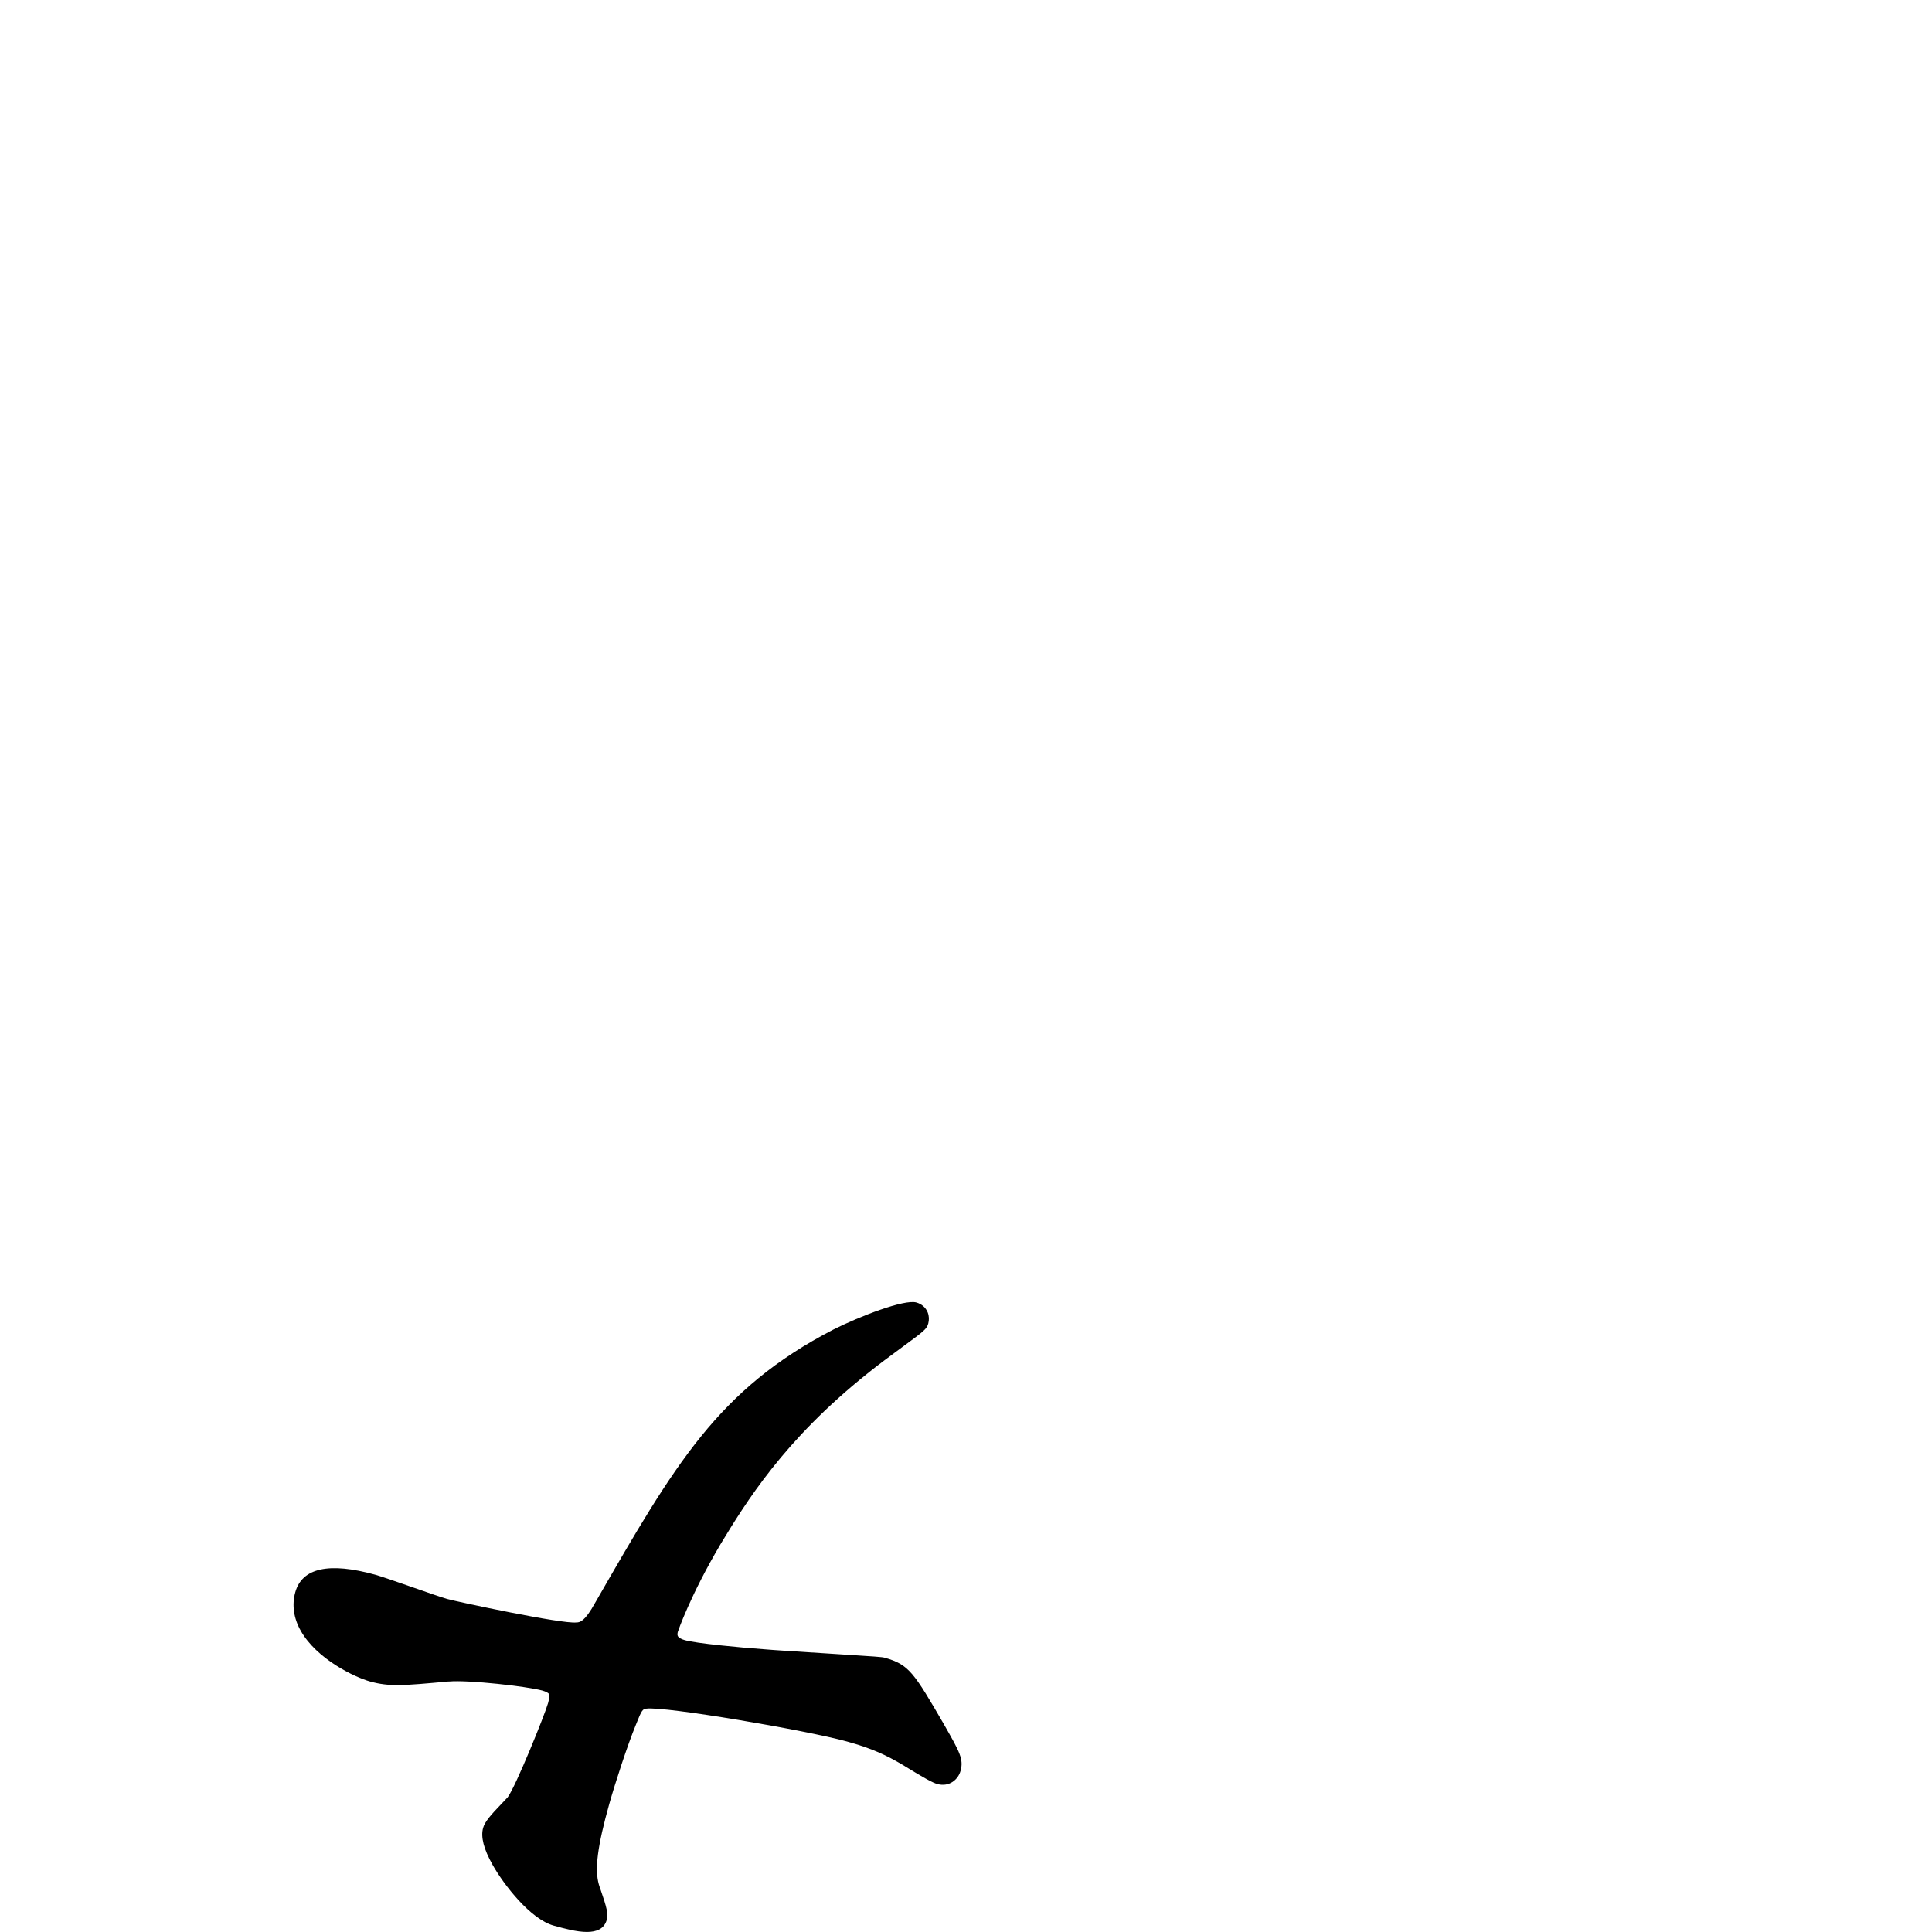 <svg width="500" height="500" viewBox="0 0 500 500" fill="none" xmlns="http://www.w3.org/2000/svg">
<g clip-path="url(#clip0_49_4350)">
<path d="M244.356 446.356C236.493 432.844 235.283 430.774 228.904 429.004C228.266 428.835 227.576 428.757 213.218 427.859C206.775 427.455 200.123 427.038 197.819 426.83C191.206 426.349 180.284 425.32 177.251 424.474C176.34 424.227 175.65 423.836 175.429 423.433C175.246 423.12 175.338 422.613 175.429 422.287C175.455 422.209 178.605 412.941 186.48 399.624C192.963 388.949 202.752 372.821 224.569 355.403C227.212 353.256 230.675 350.717 233.447 348.673C239.214 344.43 239.813 343.987 240.229 342.542C240.49 341.592 240.451 340.577 240.099 339.678C239.605 338.403 238.524 337.452 237.131 337.075C234.007 336.216 222.5 340.655 215.692 344.078C185.817 359.543 174.596 379.043 154.223 414.451L154.002 414.828C151.307 419.736 150.058 419.827 149.303 419.892H149.133C145.502 420.334 118.451 414.568 115.679 413.8C114.442 413.461 110.628 412.133 106.944 410.845C102.726 409.374 98.743 407.994 97.129 407.538C85.166 404.232 78.188 405.755 76.418 412.068C75.507 415.336 75.988 418.785 77.824 422.027C81.95 429.343 91.713 434.042 95.788 435.174C100.8 436.554 104.314 436.242 115.965 435.174H116.173C121.263 434.719 136.454 436.45 140.308 437.504C141.401 437.804 141.935 438.168 142.052 438.377C142.078 438.429 142.338 438.962 141.831 440.785C141.011 443.701 133.486 462.329 131.391 465.128C131.234 465.31 130.636 465.948 130.141 466.455C126.9 469.814 125.468 471.48 125.025 473.068C124.374 475.411 125.181 478.549 127.511 482.675C130.44 487.856 137.314 496.708 143.328 498.361C146.022 499.103 149.238 499.988 151.893 499.988C154.366 499.988 156.358 499.22 157.022 496.864C157.452 495.341 157.009 493.597 155.46 489.132C155.239 488.507 155.056 487.986 154.978 487.687C153.859 483.755 154.627 477.741 157.66 466.924C159.222 461.378 162.398 451.641 164.507 446.513C166.134 442.373 166.316 442.347 167.293 442.191C171.992 441.553 208.519 447.749 219.206 450.704C225.793 452.527 229.334 454.219 233.851 456.887L234.307 457.174C239.227 460.194 241.388 461.378 242.573 461.704C245.632 462.55 247.949 460.584 248.587 458.319C249.433 455.286 248.378 453.438 244.447 446.526L244.343 446.356H244.356Z" fill="black"/>

</g>
<defs>
<clipPath id="clip0_49_4350">
<rect width="500" height="500" fill="white"/>
</clipPath>
</defs>
</svg>
